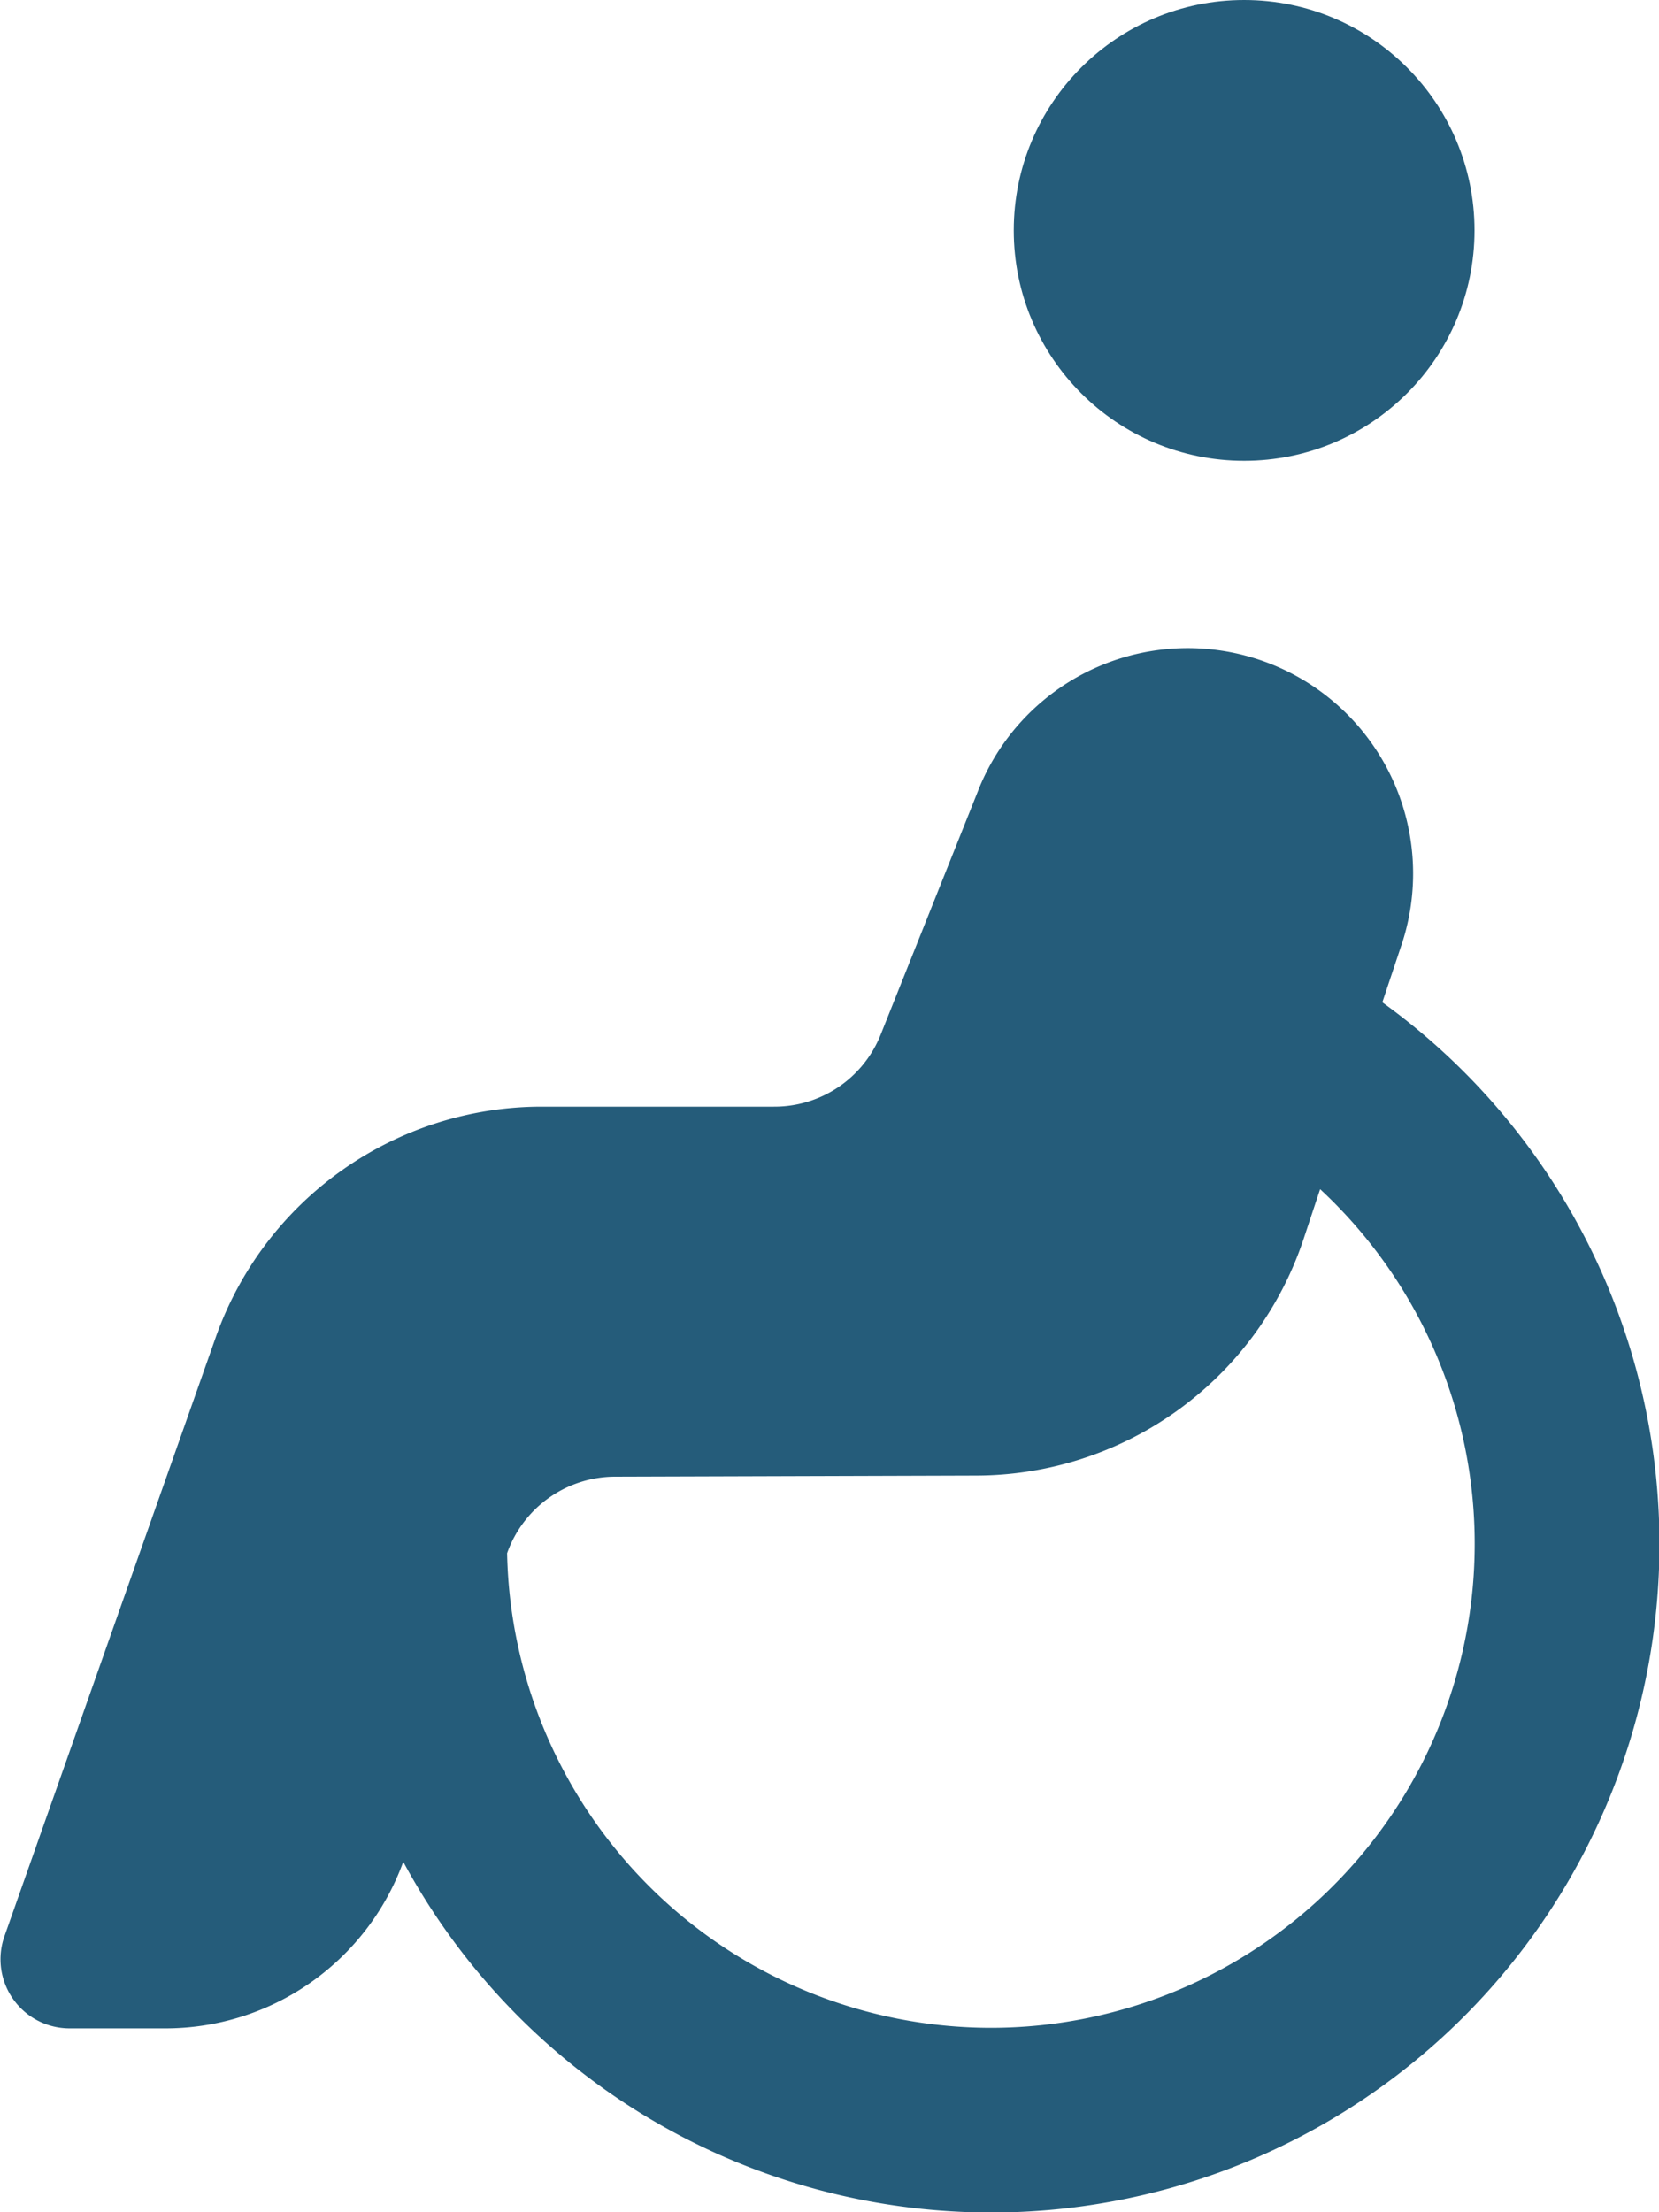 <svg xmlns="http://www.w3.org/2000/svg" width="15" height="20" viewBox="0 0 15 20"><g transform="translate(-3164.735 -7730.072)"><circle cx="2.083" cy="2.083" r="2.083" transform="translate(3173.901 7730.072)" fill="#255c7a"/><path d="M3177.234,7739.132l.182-.545a2.038,2.038,0,0,0-3.824-1.4l-.894,2.238a1.034,1.034,0,0,1-.966.652h-2.1a3.127,3.127,0,0,0-2.946,2.084l-1.911,5.416a.625.625,0,0,0,.589.833h.865a2.289,2.289,0,0,0,2.152-1.506,6.042,6.042,0,1,0,8.857-7.767Zm-3.541,9.273a4.379,4.379,0,0,1-4.373-4.291,1.038,1.038,0,0,1,.976-.692l3.27-.01a3.126,3.126,0,0,0,2.955-2.137l.15-.452a4.376,4.376,0,0,1-2.978,7.582Z" fill="#255c7a"/></g></svg>